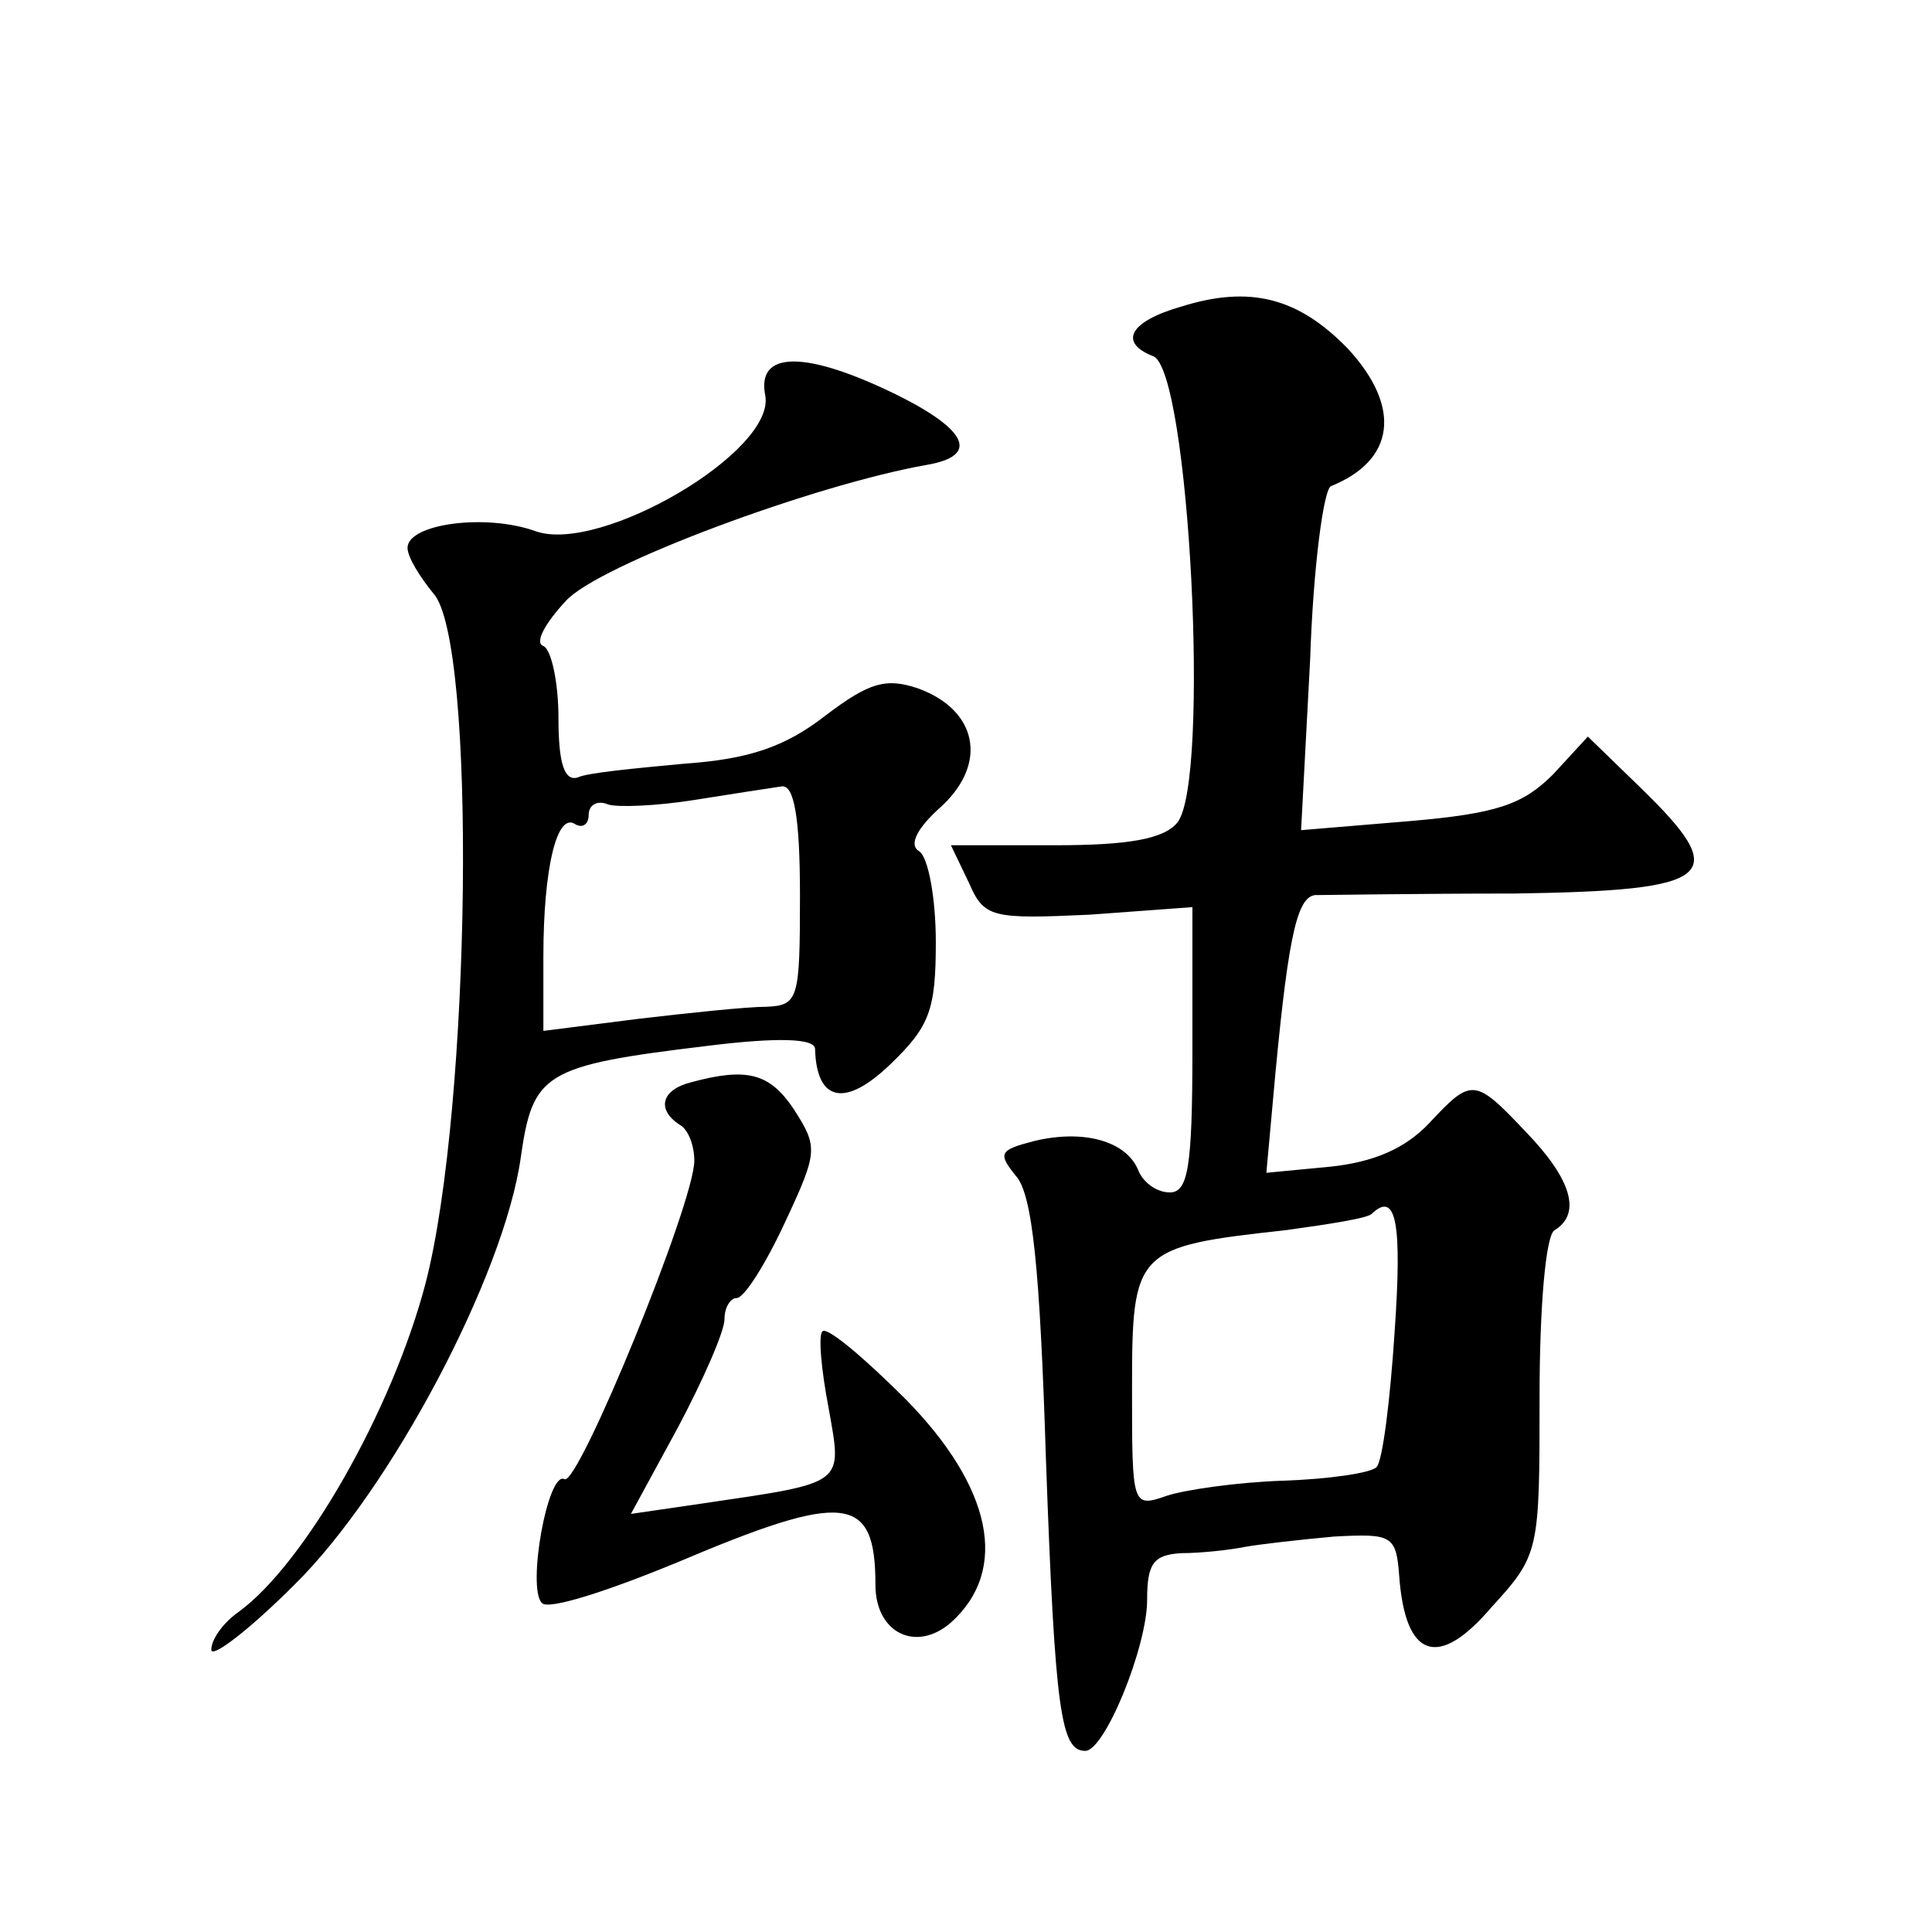 <?xml version="1.0" standalone="no"?>
<!DOCTYPE svg PUBLIC "-//W3C//DTD SVG 20010904//EN"
 "http://www.w3.org/TR/2001/REC-SVG-20010904/DTD/svg10.dtd">
<svg version="1.0" xmlns="http://www.w3.org/2000/svg"
 width="128pt" height="128pt" viewBox="0 0 128 128"
 preserveAspectRatio="xMidYMid meet">
<g transform="translate(0,128) scale(0.1,-0.1)"
fill="#0" stroke="none">
<path d="M783 1077 c-35 -10 -42 -24 -19 -33 24 -9 38 -282 16 -309 -9 -11 -33
-15 -81 -15 l-69 0 12 -25 c10 -23 15 -24 80 -21 l68 5 0 -95 c0 -78 -3 -94 -15
-94 -9 0 -18 7 -21 15 -8 19 -36 27 -69 19 -23 -6 -24 -8 -12 -23 11 -12 16 -61
20 -189 6 -167 10 -192 26 -192 13 0 41 69 41 100 0 24 4 30 23 31 12 0 31 2 41
4 11 2 38 5 60 7 38 2 41 1 43 -26 4 -55 26 -62 61 -21 32 35 32 37 32 140 0 58
4 107 10 110 18 11 11 34 -19 65 -34 36 -36 36 -64 6 -16 -17 -37 -26 -66 -29 l-42
-4 6 66 c9 95 15 119 28 118 7 0 65 1 130 1 134 2 145 11 83 71 l-34 33 -23 -25
c-20 -20 -37 -26 -95 -31 l-72 -6 6 113 c2 61 9 114 14 115 42 17 47 52 11 91 -33
34 -65 42 -110 28z m141 -679 c-3 -46 -8 -86 -12 -90 -4 -4 -32 -8 -62 -9 -30 -1
-65 -6 -77 -10 -23 -8 -23 -7 -23 71 0 92 2 94 102 105 29 4 55 8 57 11 16 15 20
-6 15 -78z M507 1018 c7 -37 -109 -105 -152 -90 -33 12 -85 5 -85 -11 0 -6 8 -19
17 -30 29 -31 25 -341 -5 -457 -22 -84 -80 -186 -124 -218 -10 -7 -18 -18 -18 -25
0 -6 25 13 55 43 64 63 139 205 150 283 8 56 15 61 123 74 48 6 72 5 72 -2 1 -35
20 -39 50 -10 26 25 30 36 30 81 0 29 -5 56 -11 60 -7 4 -2 15 15 30 31 29 23 64
-16 78 -21 7 -32 4 -61 -18 -27 -21 -51 -29 -94 -32 -32 -3 -64 -6 -70 -9 -9 -3
-13 9 -13 39 0 25 -5 46 -10 48 -6 2 1 15 15 30 22 24 165 77 239 90 35 6 27 23
-19 46 -61 30 -94 30 -88 0z m23 -331 c0 -69 -1 -73 -22 -74 -13 0 -51 -4 -85 -8
l-63 -8 0 49 c0 59 9 96 21 88 5 -3 9 0 9 6 0 7 6 10 13 7 6 -2 32 -1 57 3 25 4
51 8 58 9 8 1 12 -20 12 -72z M458 563 c-20 -5 -23 -18 -8 -28 6 -3 10 -14 10 -24
0 -28 -77 -216 -86 -211 -11 6 -25 -72 -15 -82 4 -5 44 8 90 27 111 47 131 45 131
-15 0 -32 27 -45 50 -25 39 35 27 90 -30 148 -28 28 -52 48 -55 45 -3 -2 -1 -25
4 -51 9 -51 12 -49 -83 -63 l-48 -7 31 57 c17 32 31 64 31 72 0 8 4 14 8 14 5 0
19 22 32 50 22 47 22 50 6 75 -16 24 -31 28 -68 18z"/>
</g>
</svg>
